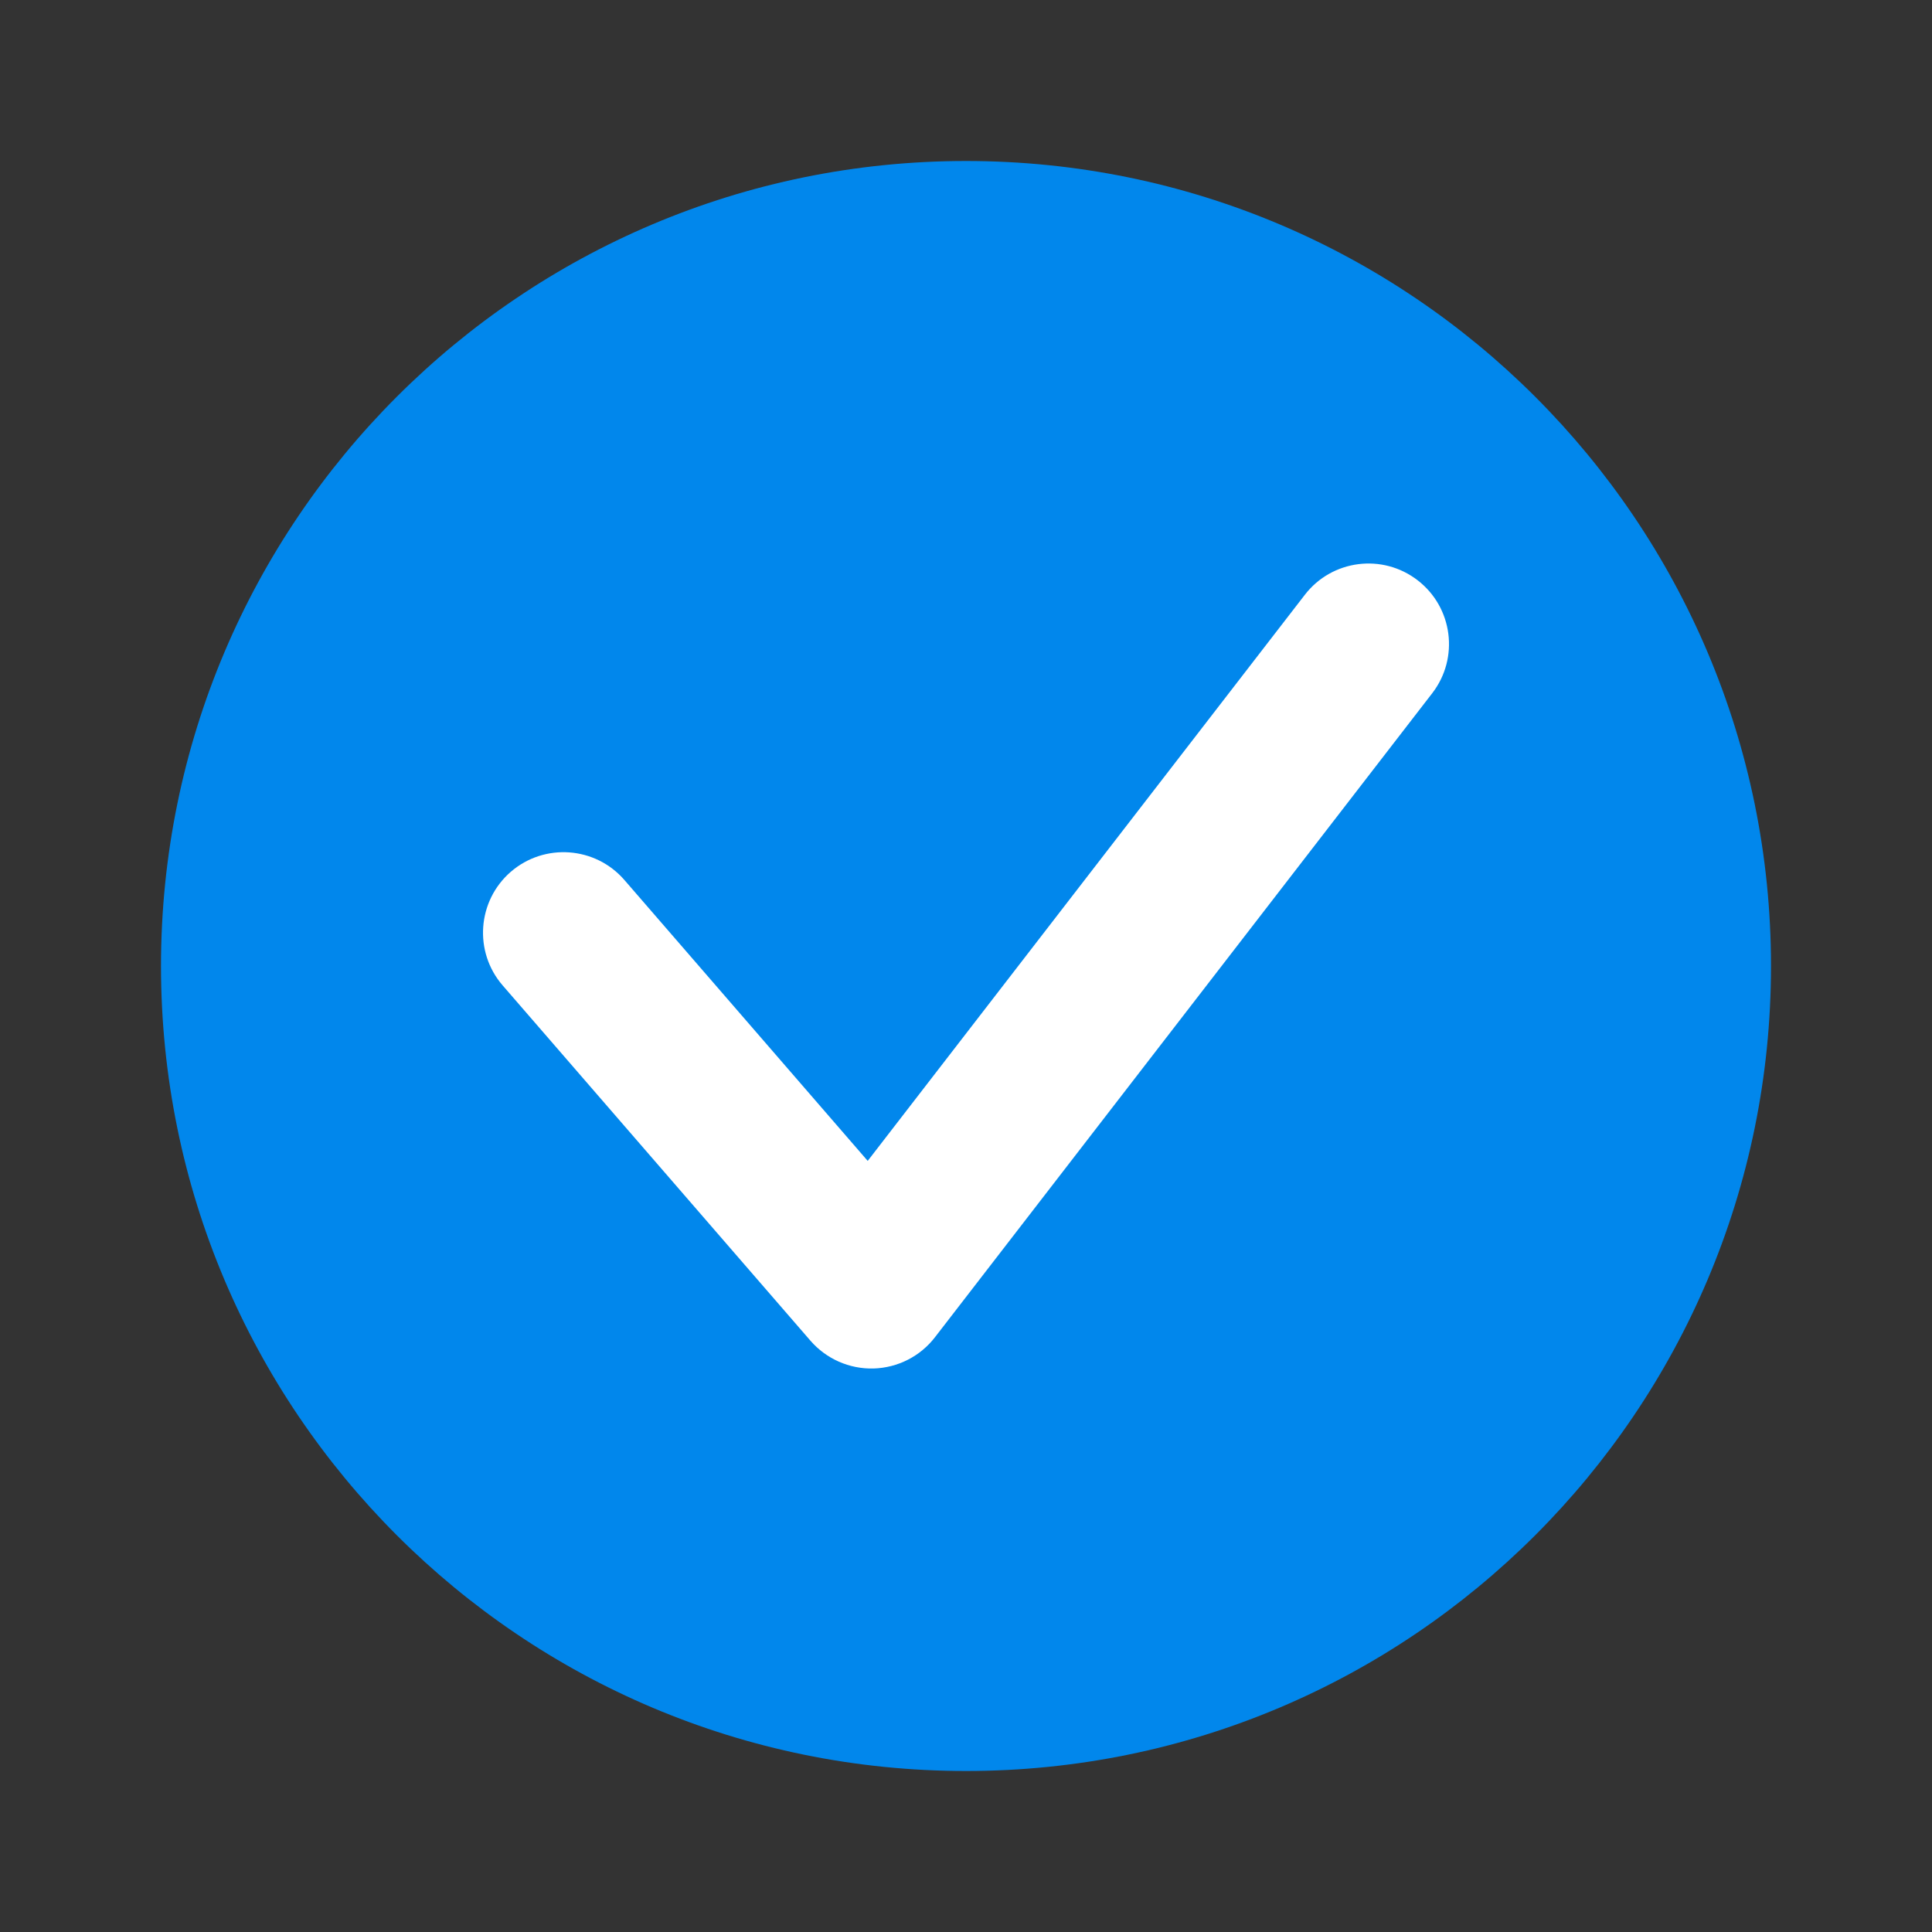 <svg width="24" height="24" viewBox="0 0 24 24" fill="none" xmlns="http://www.w3.org/2000/svg">
<rect x="0" y="0" width="24" height="24" fill="#333333" stroke="none"/>
<path d="M22 12C22 17.523 17.523 22 12 22C6.477 22 2 17.523 2 12C2 6.477 6.477 2 12 2C17.523 2 22 6.477 22 12Z" fill="#0187EC"/>
<path fill-rule="evenodd" clip-rule="evenodd" d="M17.611 7.209C18.048 7.546 18.129 8.174 17.792 8.611L11.615 16.611C11.432 16.849 11.152 16.991 10.852 17C10.552 17.008 10.264 16.881 10.068 16.655L6.244 12.241C5.883 11.824 5.928 11.192 6.345 10.83C6.763 10.469 7.394 10.514 7.756 10.931L10.779 14.421L16.209 7.389C16.546 6.952 17.174 6.871 17.611 7.209Z" fill="white"/>
</svg>
